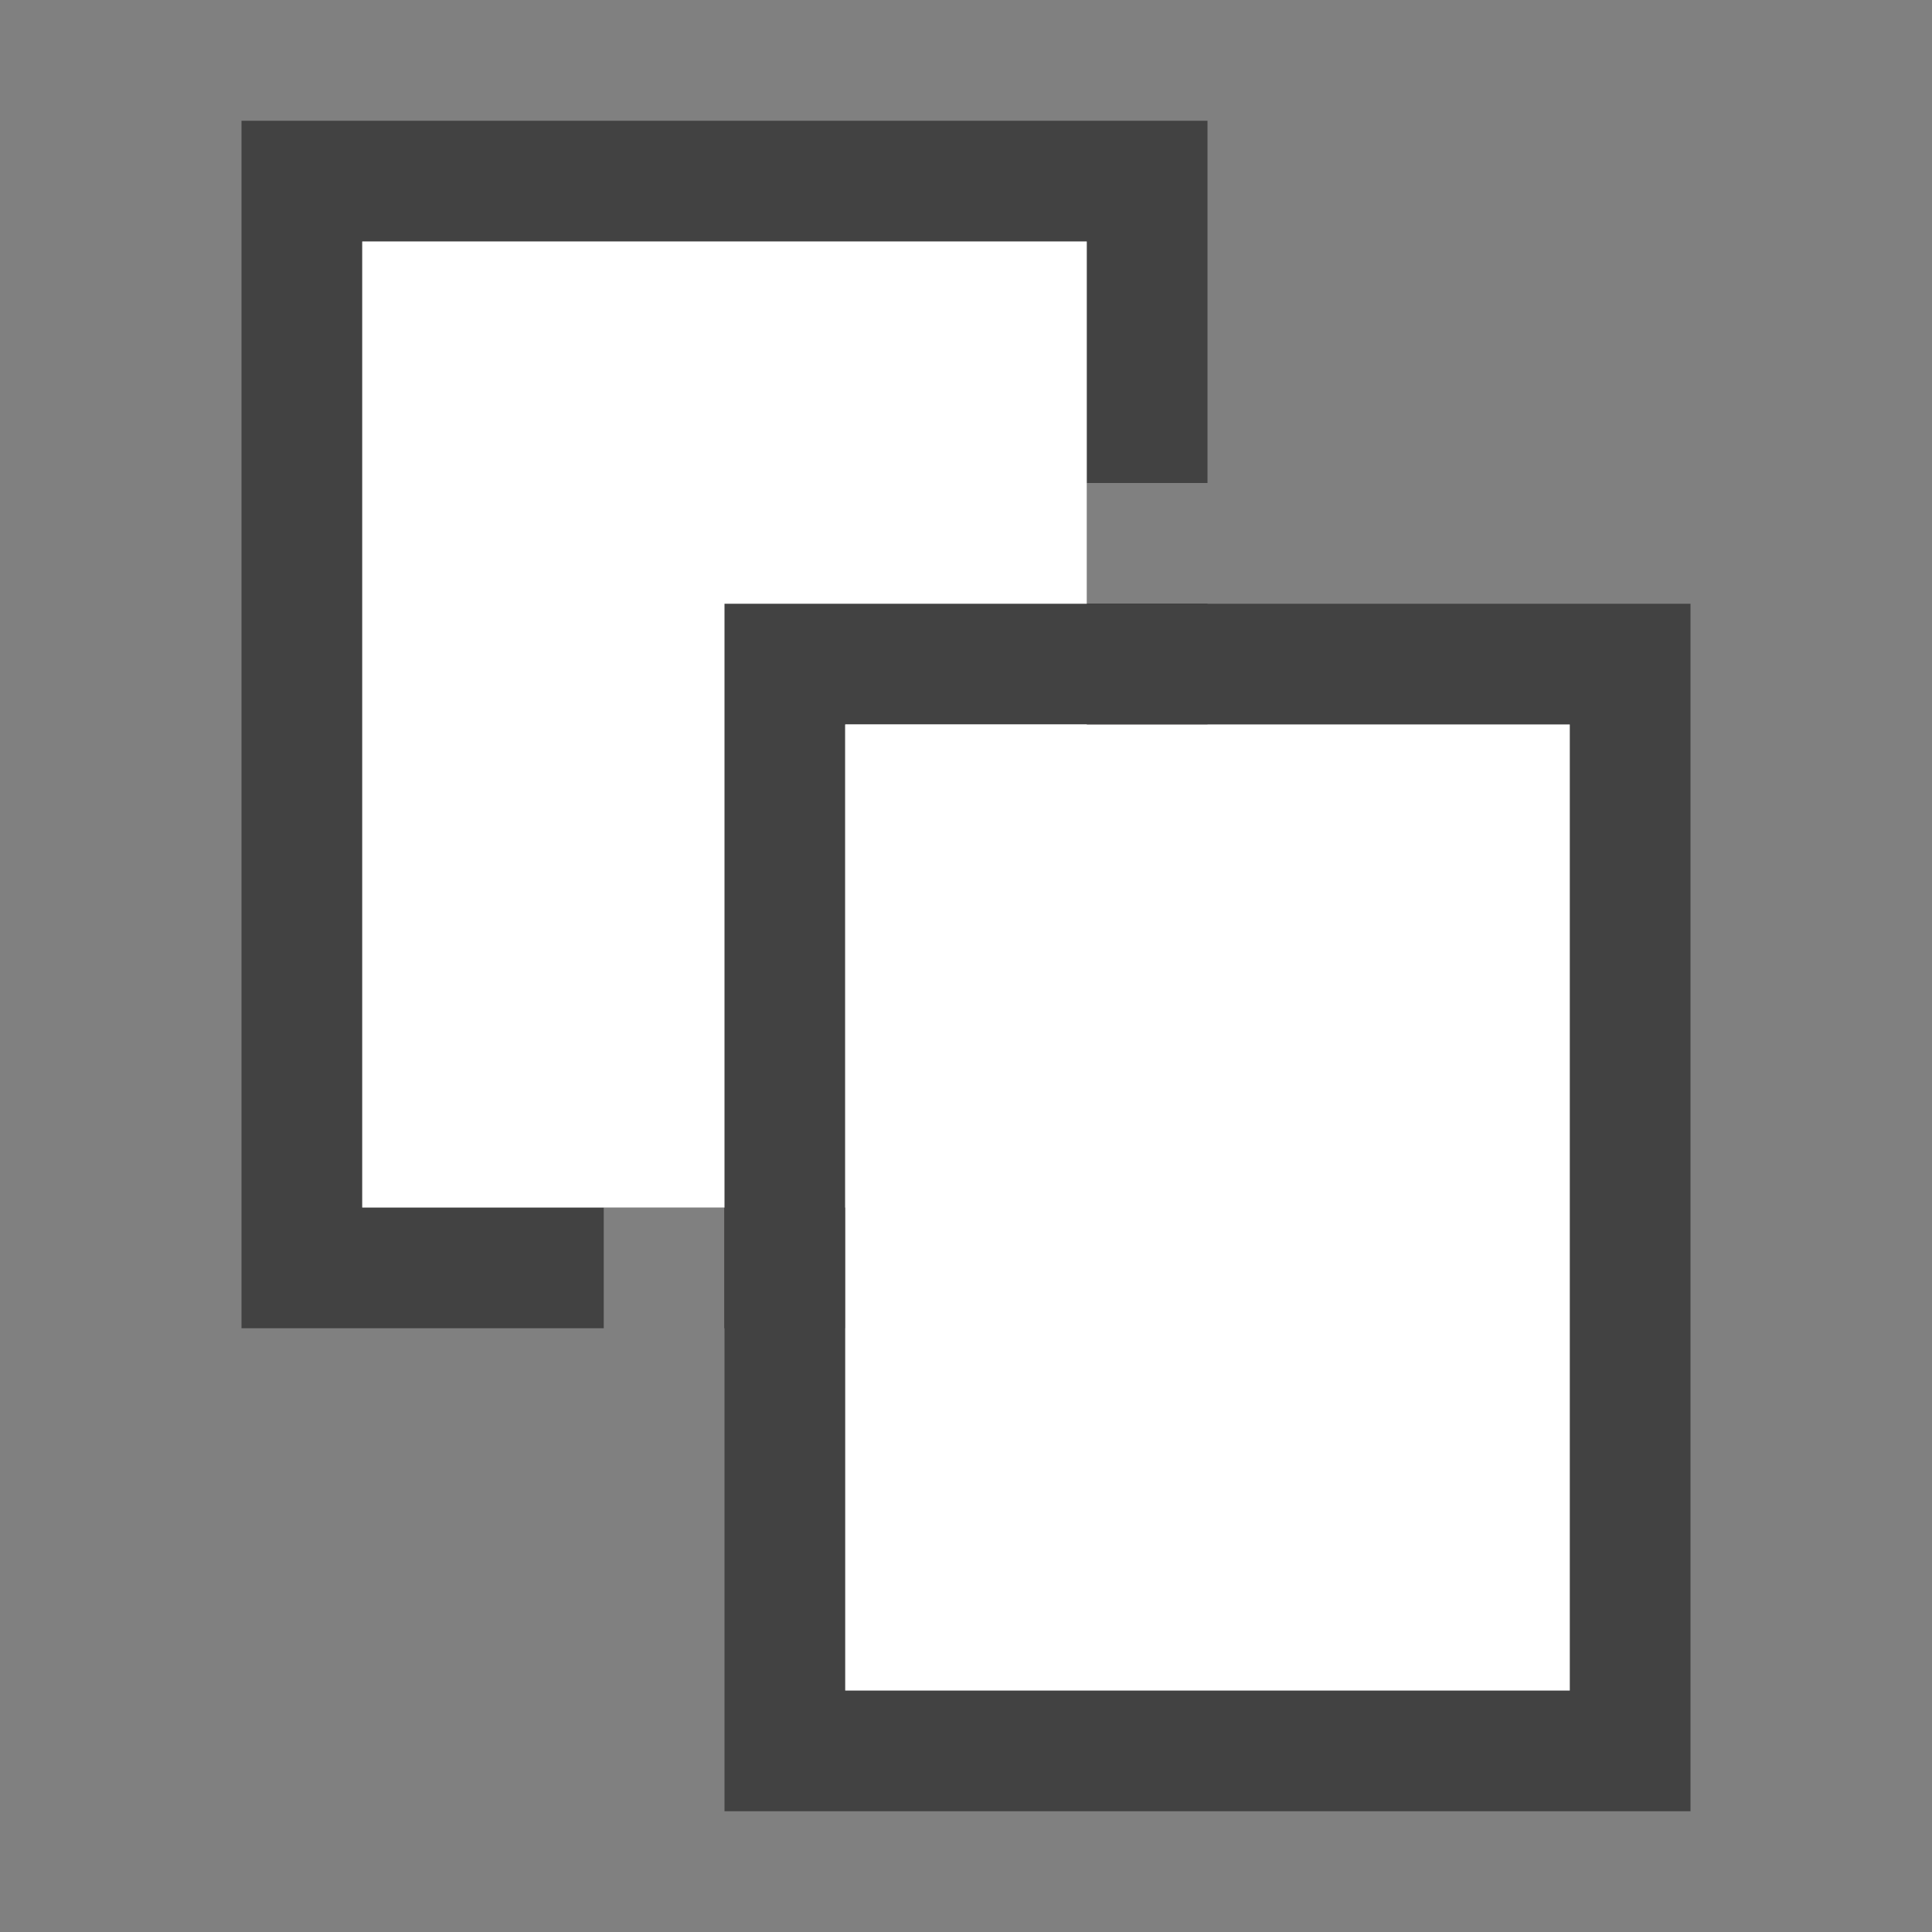 <?xml version="1.0" encoding="utf-8"?>
<!DOCTYPE svg PUBLIC "-//W3C//DTD SVG 1.1//EN" "http://www.w3.org/Graphics/SVG/1.1/DTD/svg11.dtd">
<svg version="1.1" id="Icon" xmlns="http://www.w3.org/2000/svg" xmlns:xlink="http://www.w3.org/1999/xlink" x="0px" y="0px"
	 width="16px" height="16px" viewBox="0 0 16 16" enable-background="new 0 0 16 16" xml:space="preserve">
<rect x="0" y="0" width="16" height="16" fill="#808080" stroke="none"/>
<g>
	<polygon fill="#231F20" points="6,10 6,11 10,11 10,5 9,5 9,10 	"/>
	<polygon fill="#424242" points="3,2 9,2 9,4 10,4 10,1 2,1 2,11 5,11 5,10 3,10 	"/>
	<polygon fill="#FFFFFF" points="9,2 3,2 3,10 5,10 6,10 9,10 9,5 9,4 	"/>
</g>
<g>
	<path fill="#424242" d="M6,5v10h8V5H6z M13,14H7V6h6V14z"/>
	<rect x="7" y="6" fill="#FFFFFF" width="6" height="8"/>
</g>
</svg>
